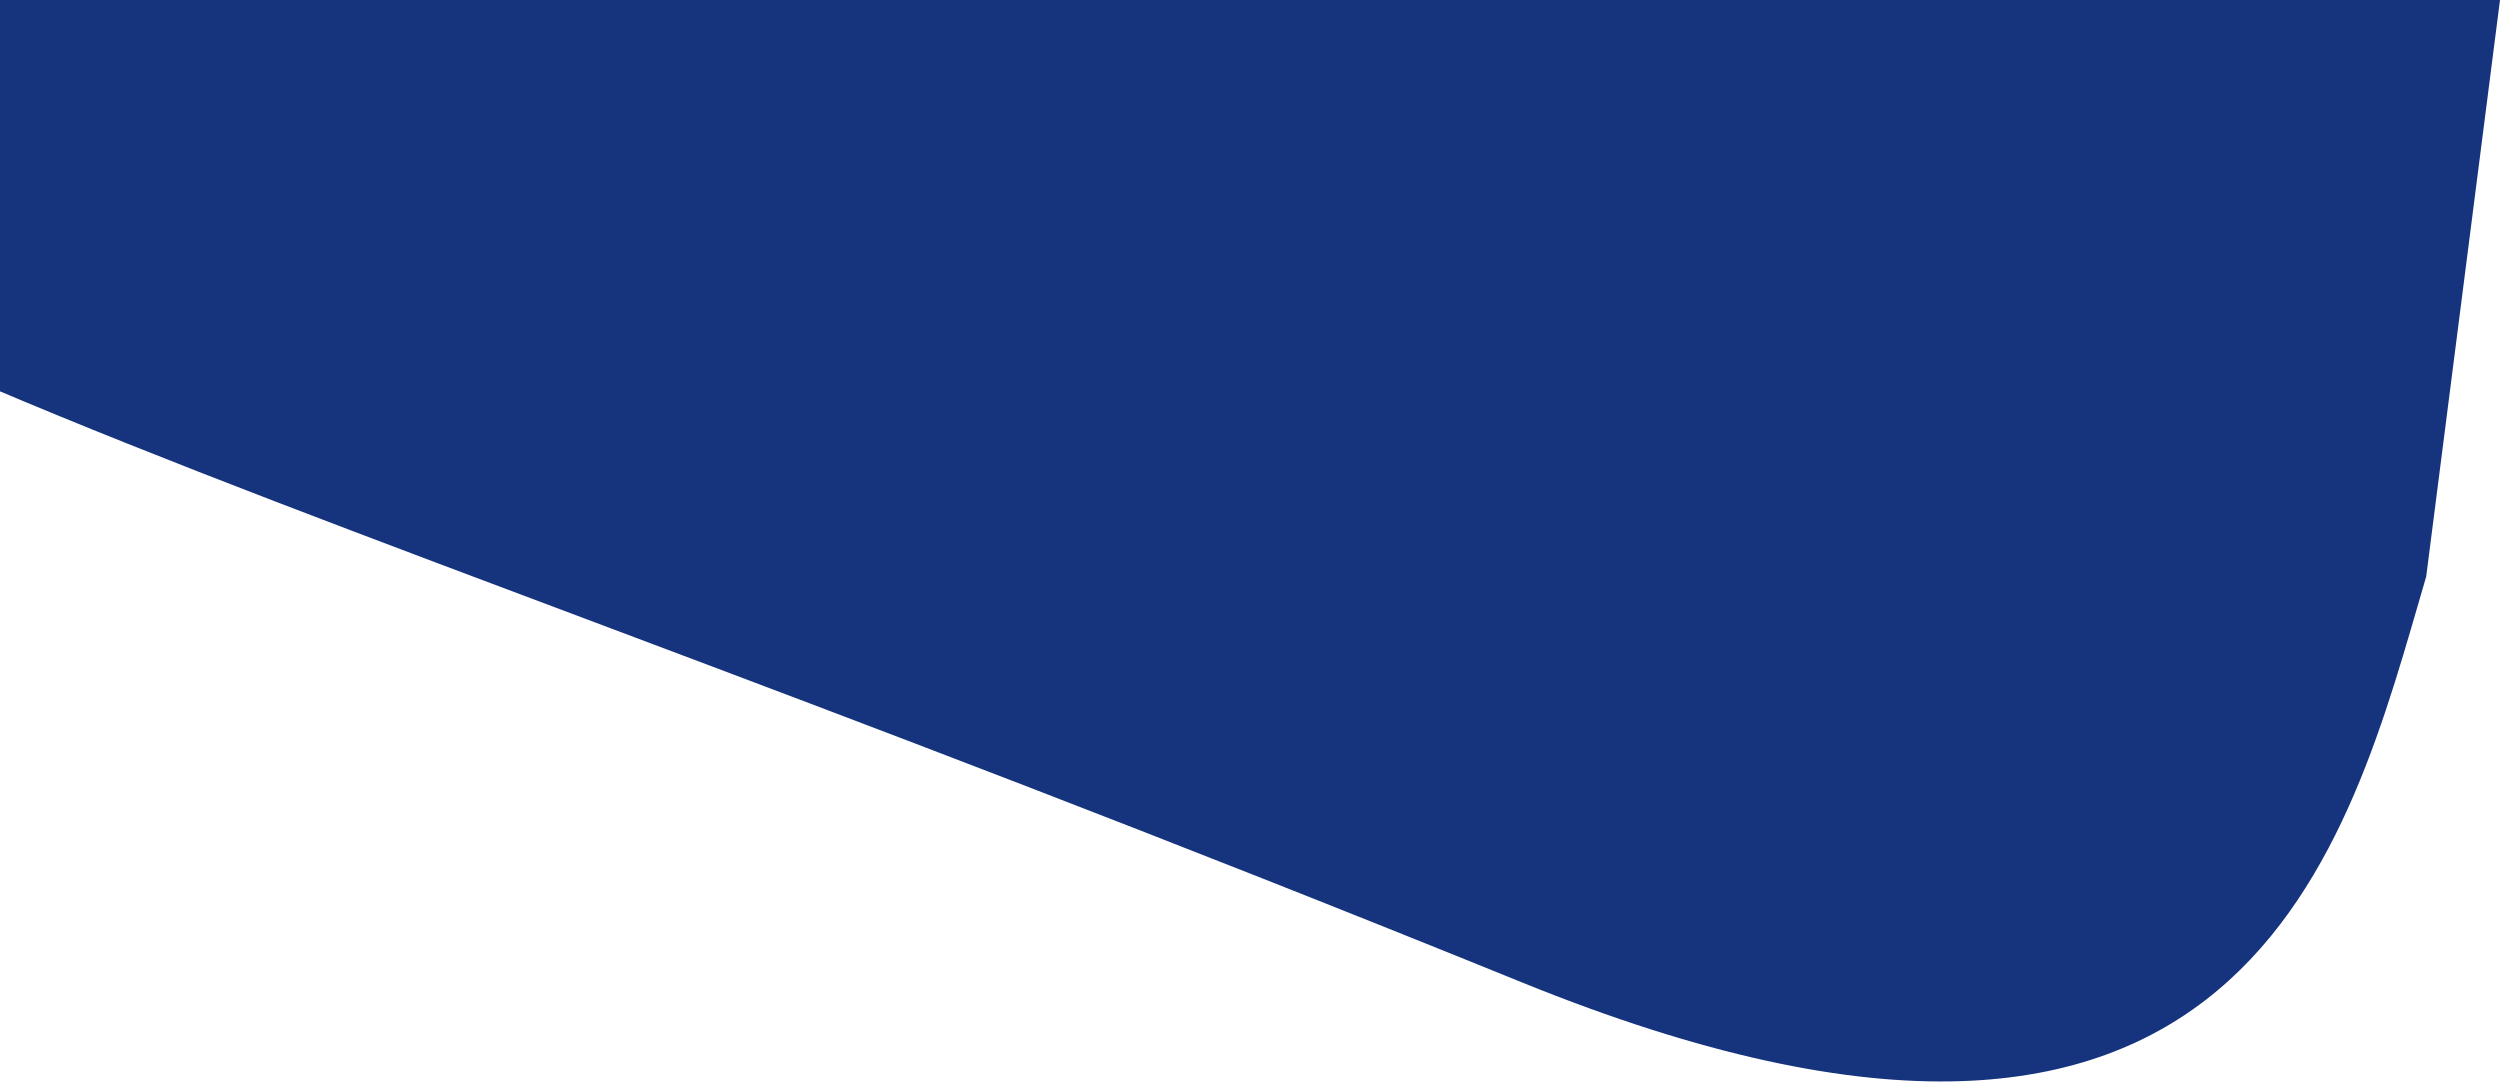 <svg width="271" height="118" viewBox="0 0 271 118" fill="none" xmlns="http://www.w3.org/2000/svg">
<path d="M263 62.5L271 0H-1V42C36.667 58 86.2 74.5 165 106.5C243.8 138.5 254.5 91.5 263 62.5Z" fill="#16337D"/>
</svg>
